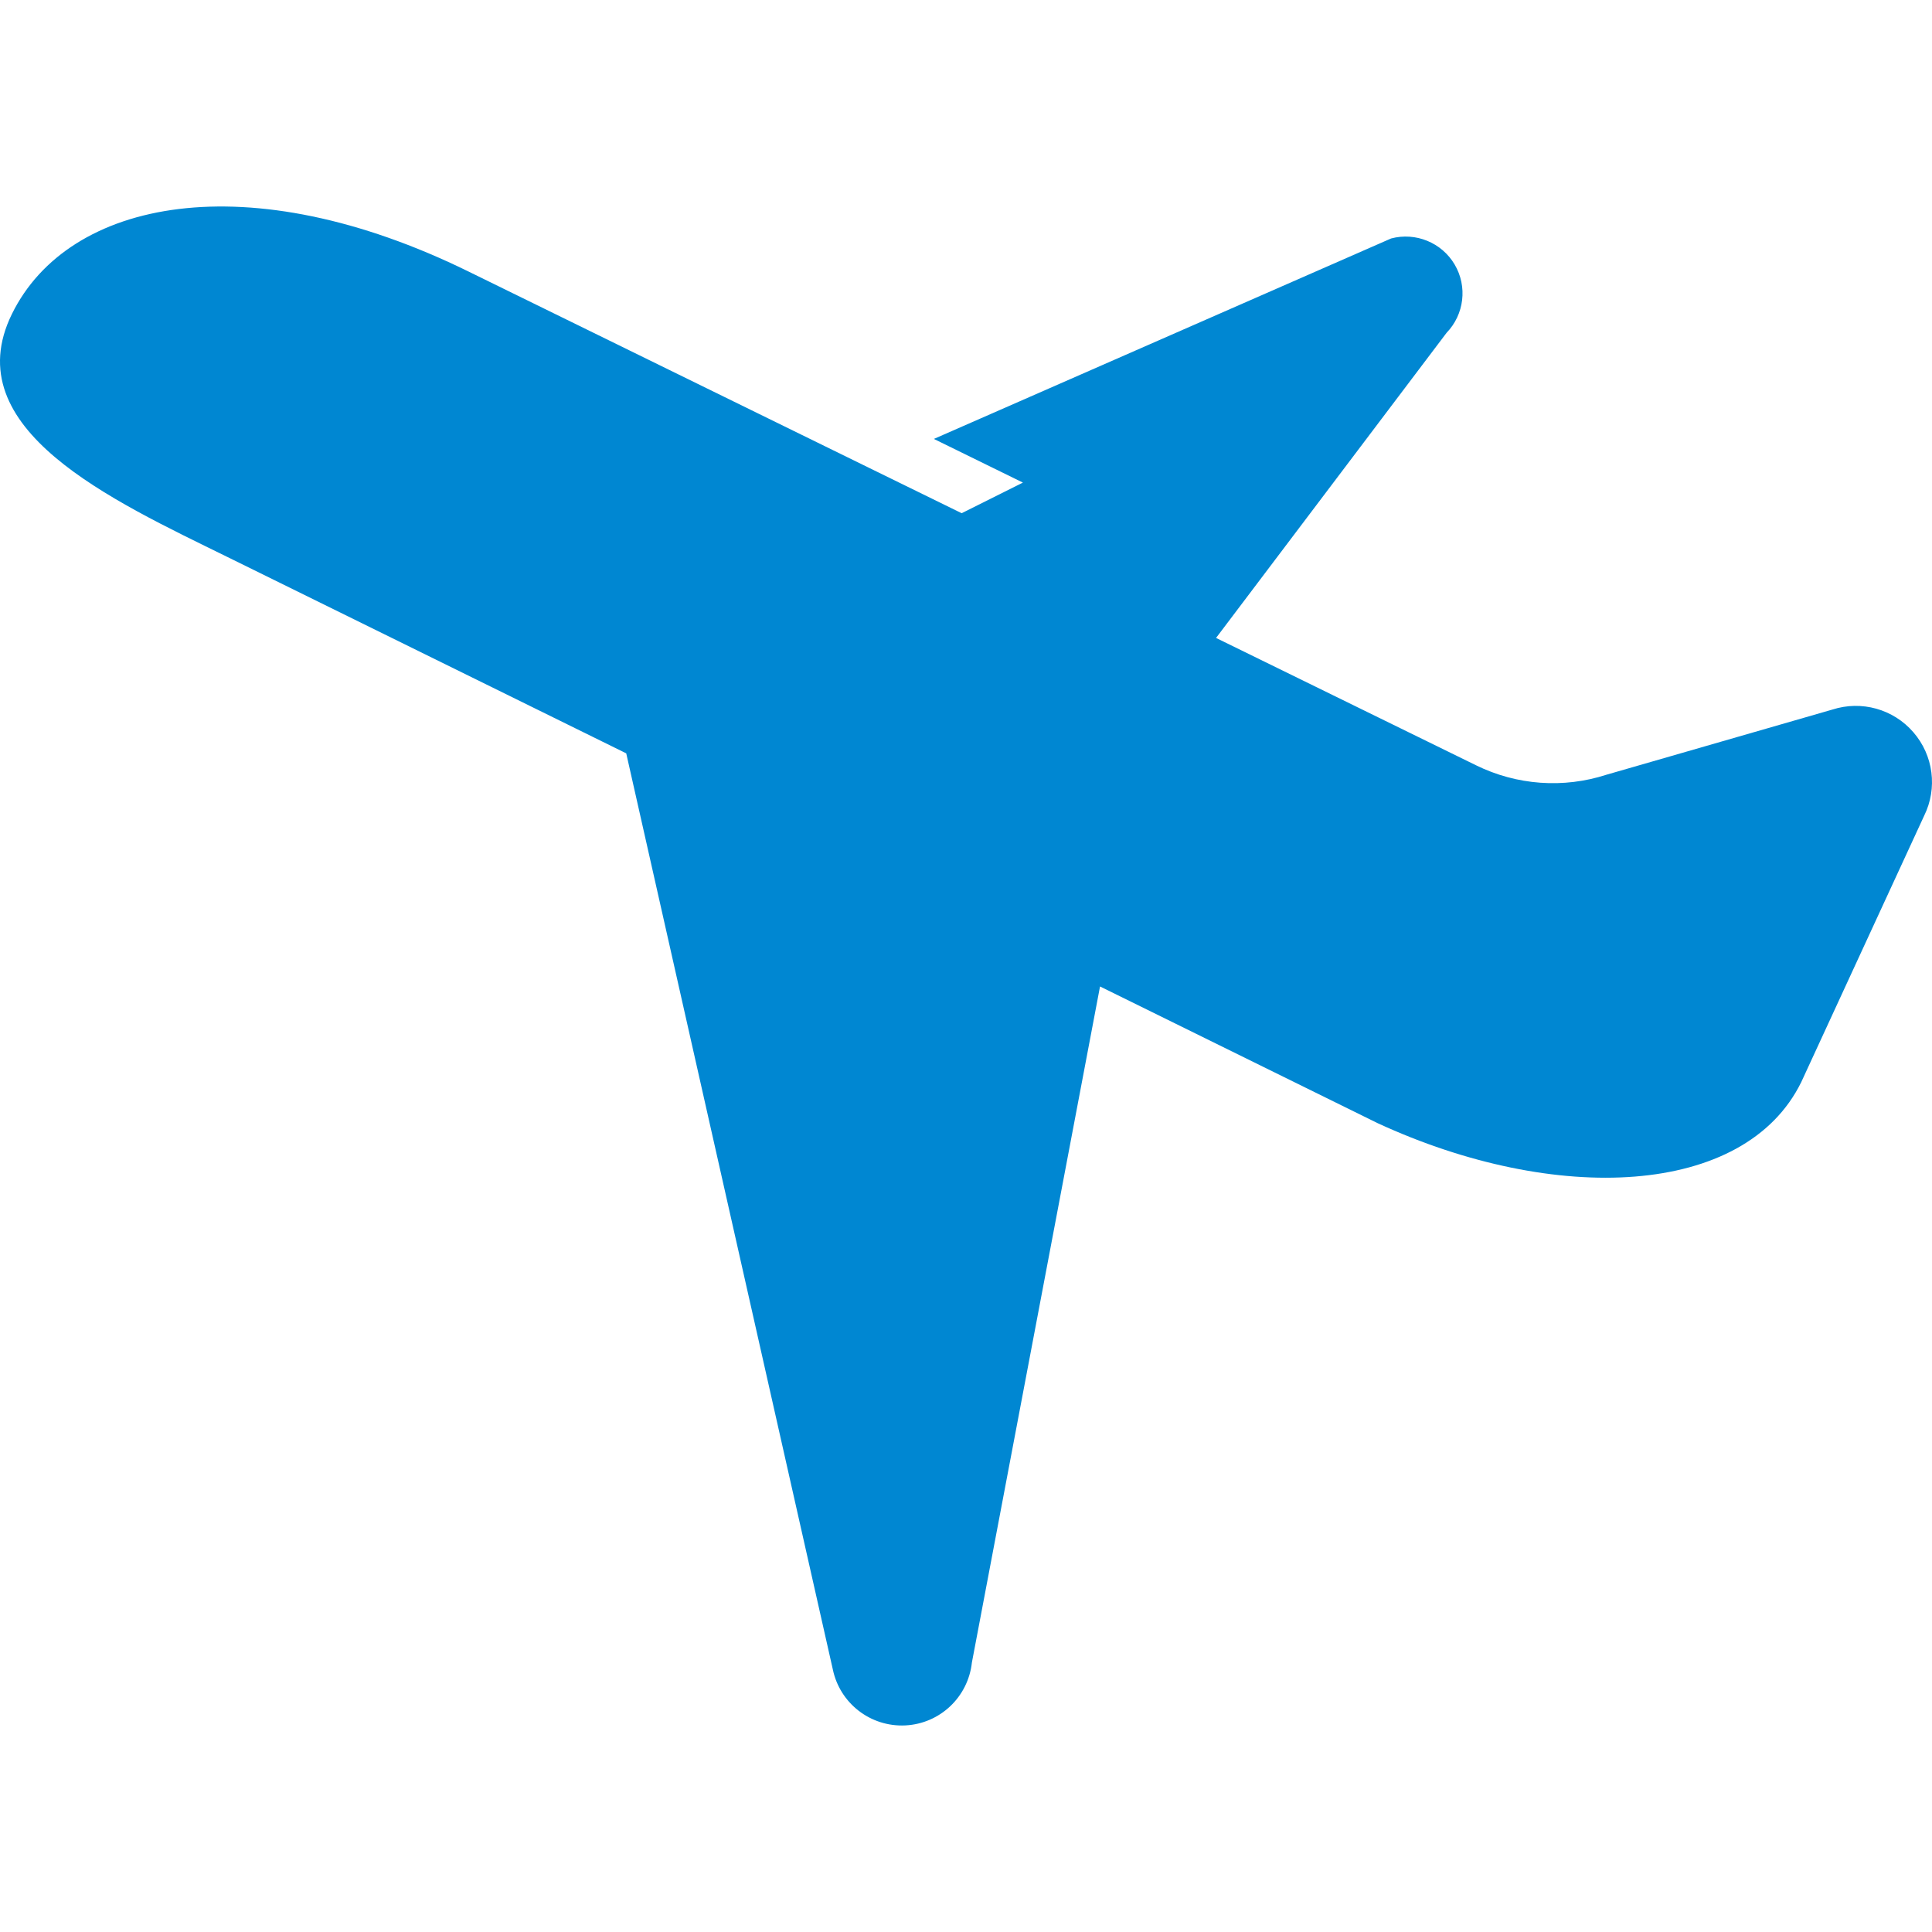 <!--?xml version="1.0" encoding="utf-8"?-->
<!-- Generator: Adobe Illustrator 18.1.1, SVG Export Plug-In . SVG Version: 6.00 Build 0)  -->

<svg version="1.1" id="_x32_" xmlns="http://www.w3.org/2000/svg" xmlns:xlink="http://www.w3.org/1999/xlink" x="0px" y="0px" viewBox="0 0 512 512" style="width: 256px; height: 256px; opacity: 1;" xml:space="preserve">
<style type="text/css">
	.st0{fill:#4B4B4B;}
</style>
<g>
	<path class="st0" d="M507.068,194.059c-5.3-6.143-13.759-8.507-21.481-6.013l-59.859,17.264
		c-11.406,3.695-23.81,2.792-34.574-2.507l-68.887-33.742l61.093-80.864c4.682-4.847,5.584-12.261,2.139-18.095
		c-3.422-5.809-10.336-8.638-16.848-6.903L247.486,116.32l23.597,11.572l-16.23,8.115l-24.69-12.095L124.278,72.015
		C65.799,43.262,18.154,52.695,3.16,83.208c-14.994,30.522,26.591,49.402,57.102,64.395l105.696,52.041l54.749,242.78
		c1.877,8.982,10.003,15.28,19.224,14.828c9.172-0.464,16.633-7.509,17.632-16.669l33.956-179.158l73.569,36.226
		c47.073,21.732,97.259,19.64,112.253-10.86l32.579-70.61C513.507,208.911,512.39,200.19,507.068,194.059z" style="fill: rgb(0, 135, 210);"></path>
</g>
</svg>
